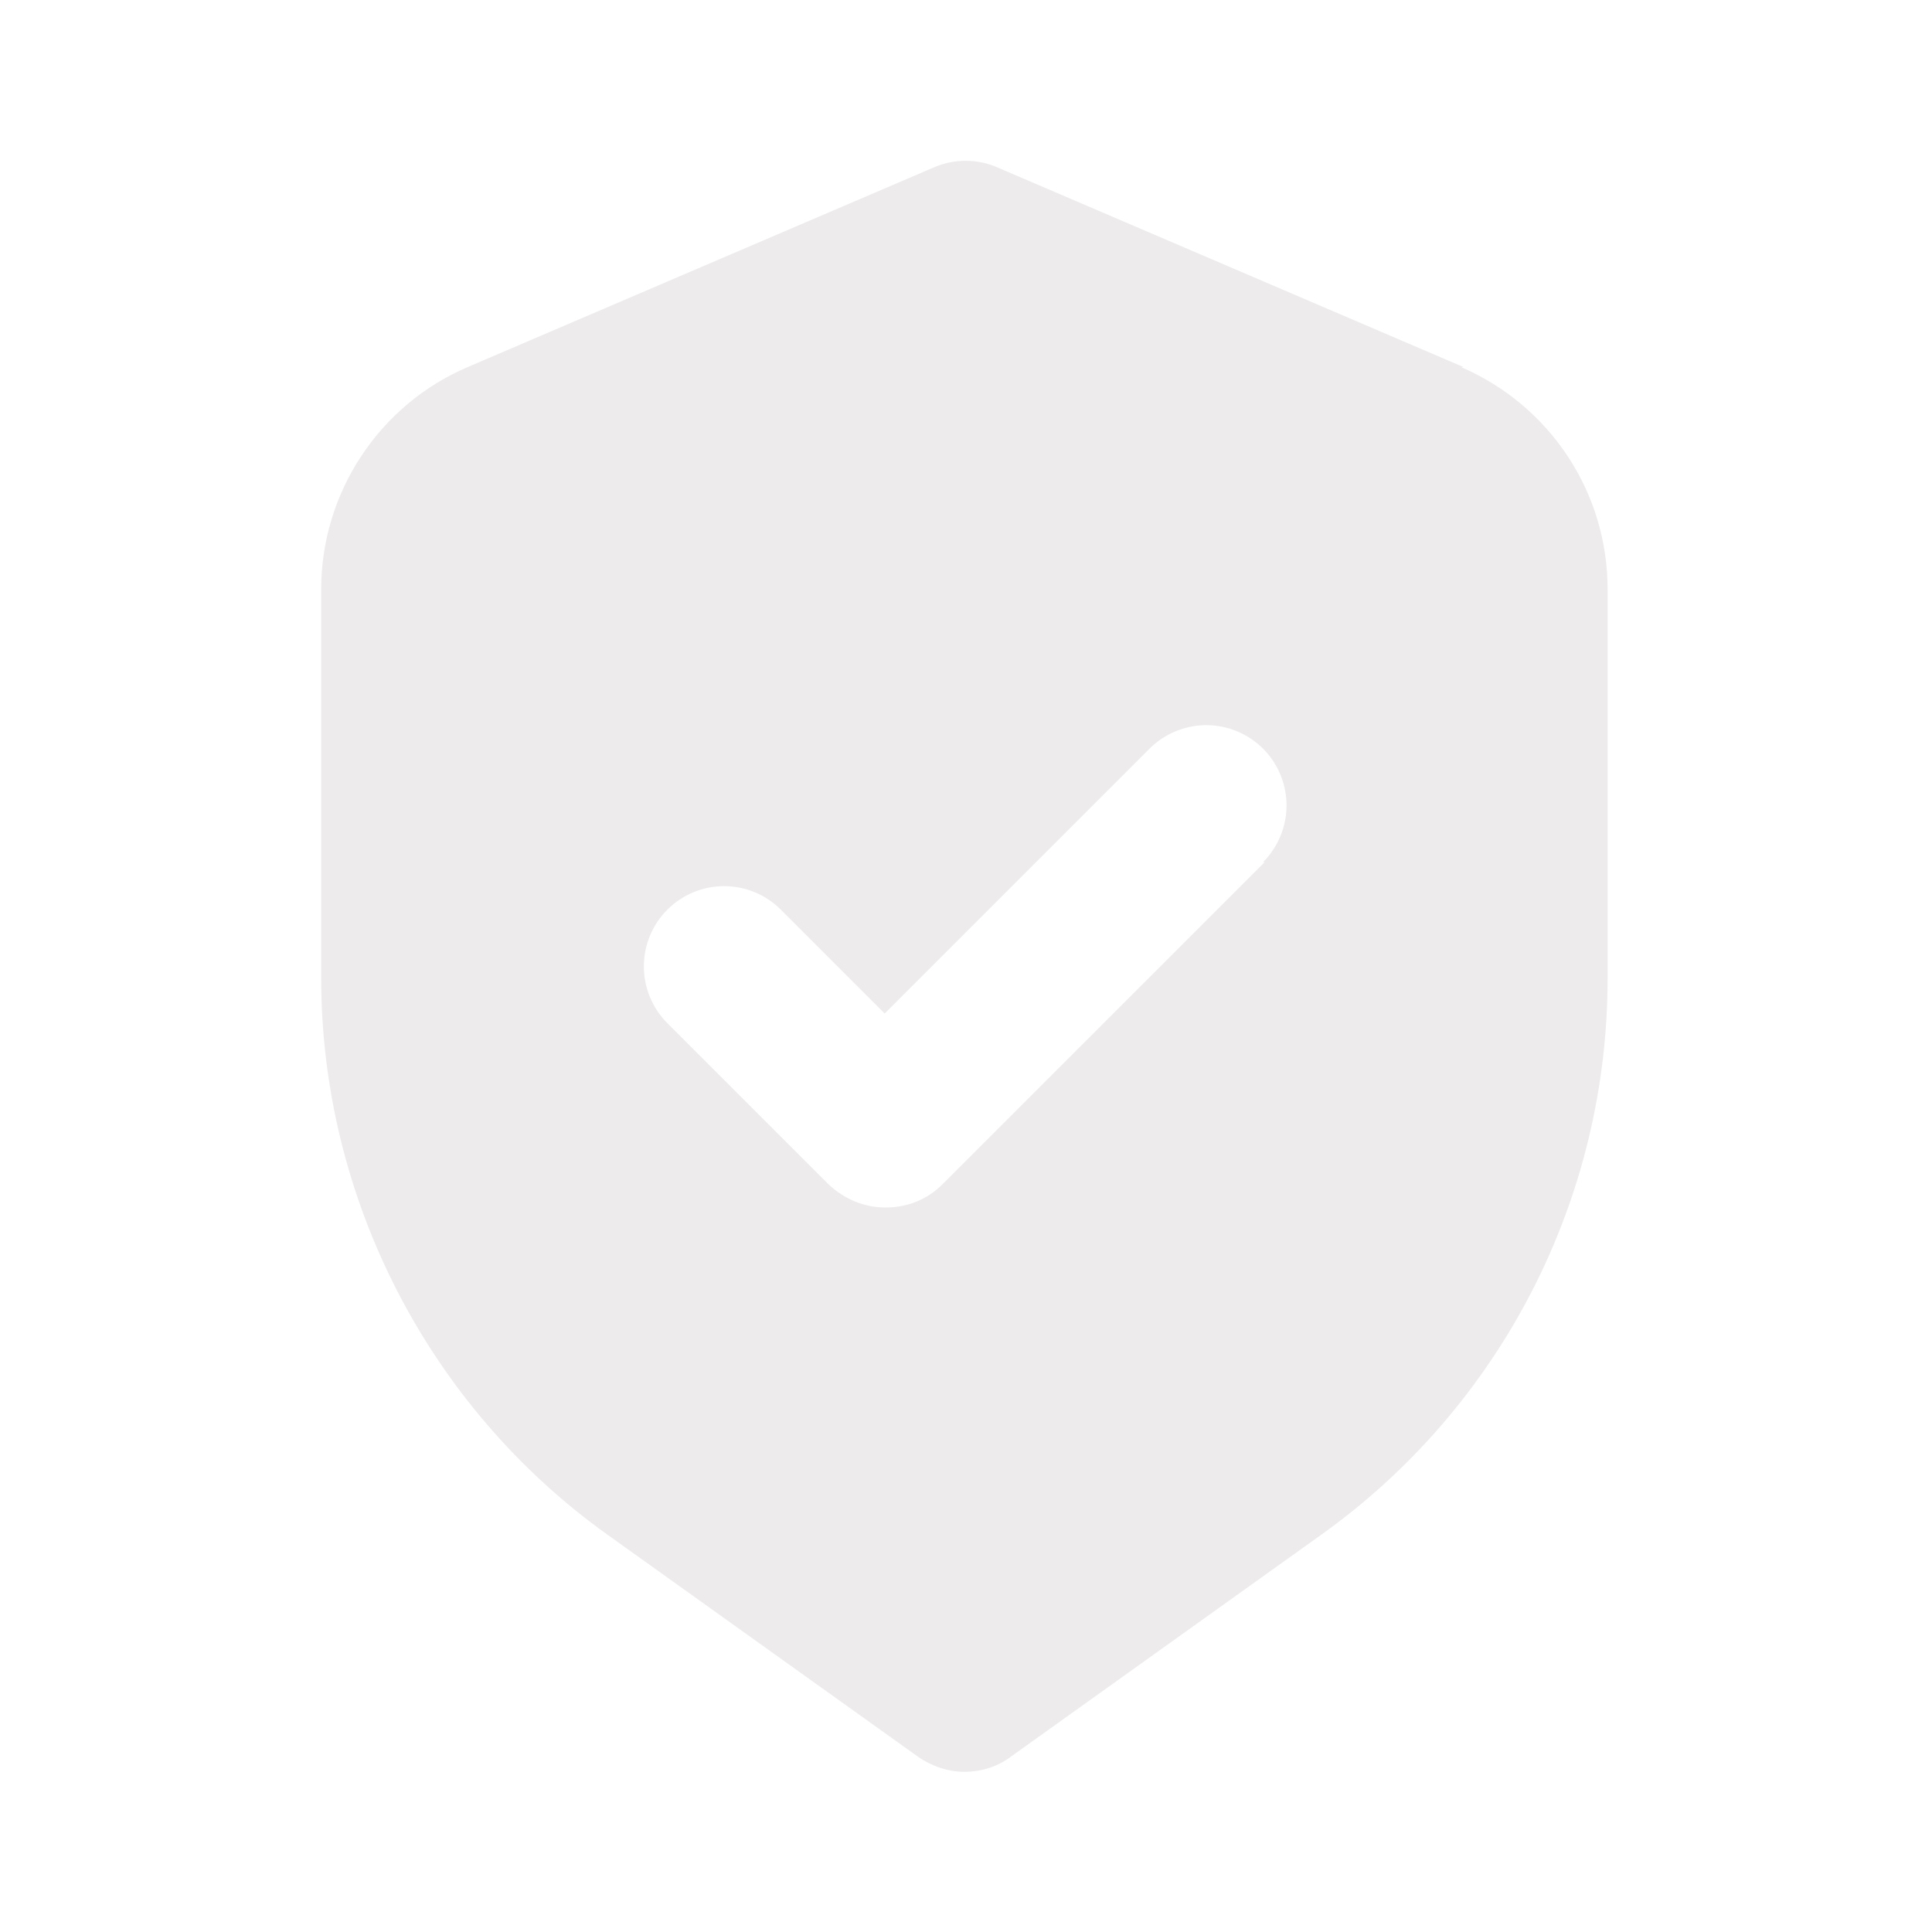 <?xml version="1.0" encoding="UTF-8"?> <svg xmlns="http://www.w3.org/2000/svg" width="56" height="56" viewBox="0 0 56 56" fill="none"><path d="M42.42 10.64L28.91 4.853C28.619 4.726 28.306 4.661 27.988 4.661C27.671 4.661 27.357 4.726 27.067 4.853L13.557 10.64C10.99 11.737 9.31 14.28 9.31 17.08V28.35C9.31 34.72 12.413 40.763 17.593 44.473L26.6 50.913C26.997 51.193 27.487 51.357 27.953 51.357C28.42 51.357 28.91 51.217 29.307 50.913L38.313 44.473C40.878 42.639 42.967 40.219 44.408 37.415C45.849 34.611 46.599 31.503 46.597 28.35V17.08C46.597 14.28 44.94 11.76 42.35 10.64H42.42ZM36.657 24.99L27.323 34.323C26.857 34.79 26.273 35 25.667 35C25.06 35 24.477 34.767 24.01 34.323L19.343 29.657C19.127 29.441 18.956 29.184 18.839 28.902C18.722 28.62 18.662 28.317 18.662 28.012C18.662 27.706 18.722 27.404 18.839 27.121C18.956 26.839 19.127 26.583 19.343 26.367C19.559 26.151 19.816 25.979 20.098 25.862C20.38 25.745 20.683 25.685 20.988 25.685C21.294 25.685 21.596 25.745 21.879 25.862C22.161 25.979 22.417 26.151 22.633 26.367L25.643 29.377L33.32 21.7C33.536 21.484 33.792 21.313 34.075 21.196C34.357 21.079 34.66 21.019 34.965 21.019C35.271 21.019 35.573 21.079 35.855 21.196C36.138 21.313 36.394 21.484 36.61 21.7C36.826 21.916 36.997 22.172 37.114 22.455C37.231 22.737 37.291 23.04 37.291 23.345C37.291 23.651 37.231 23.953 37.114 24.235C36.997 24.517 36.826 24.774 36.61 24.99H36.657Z" fill="#4C3A34" fill-opacity="0.1"></path></svg> 